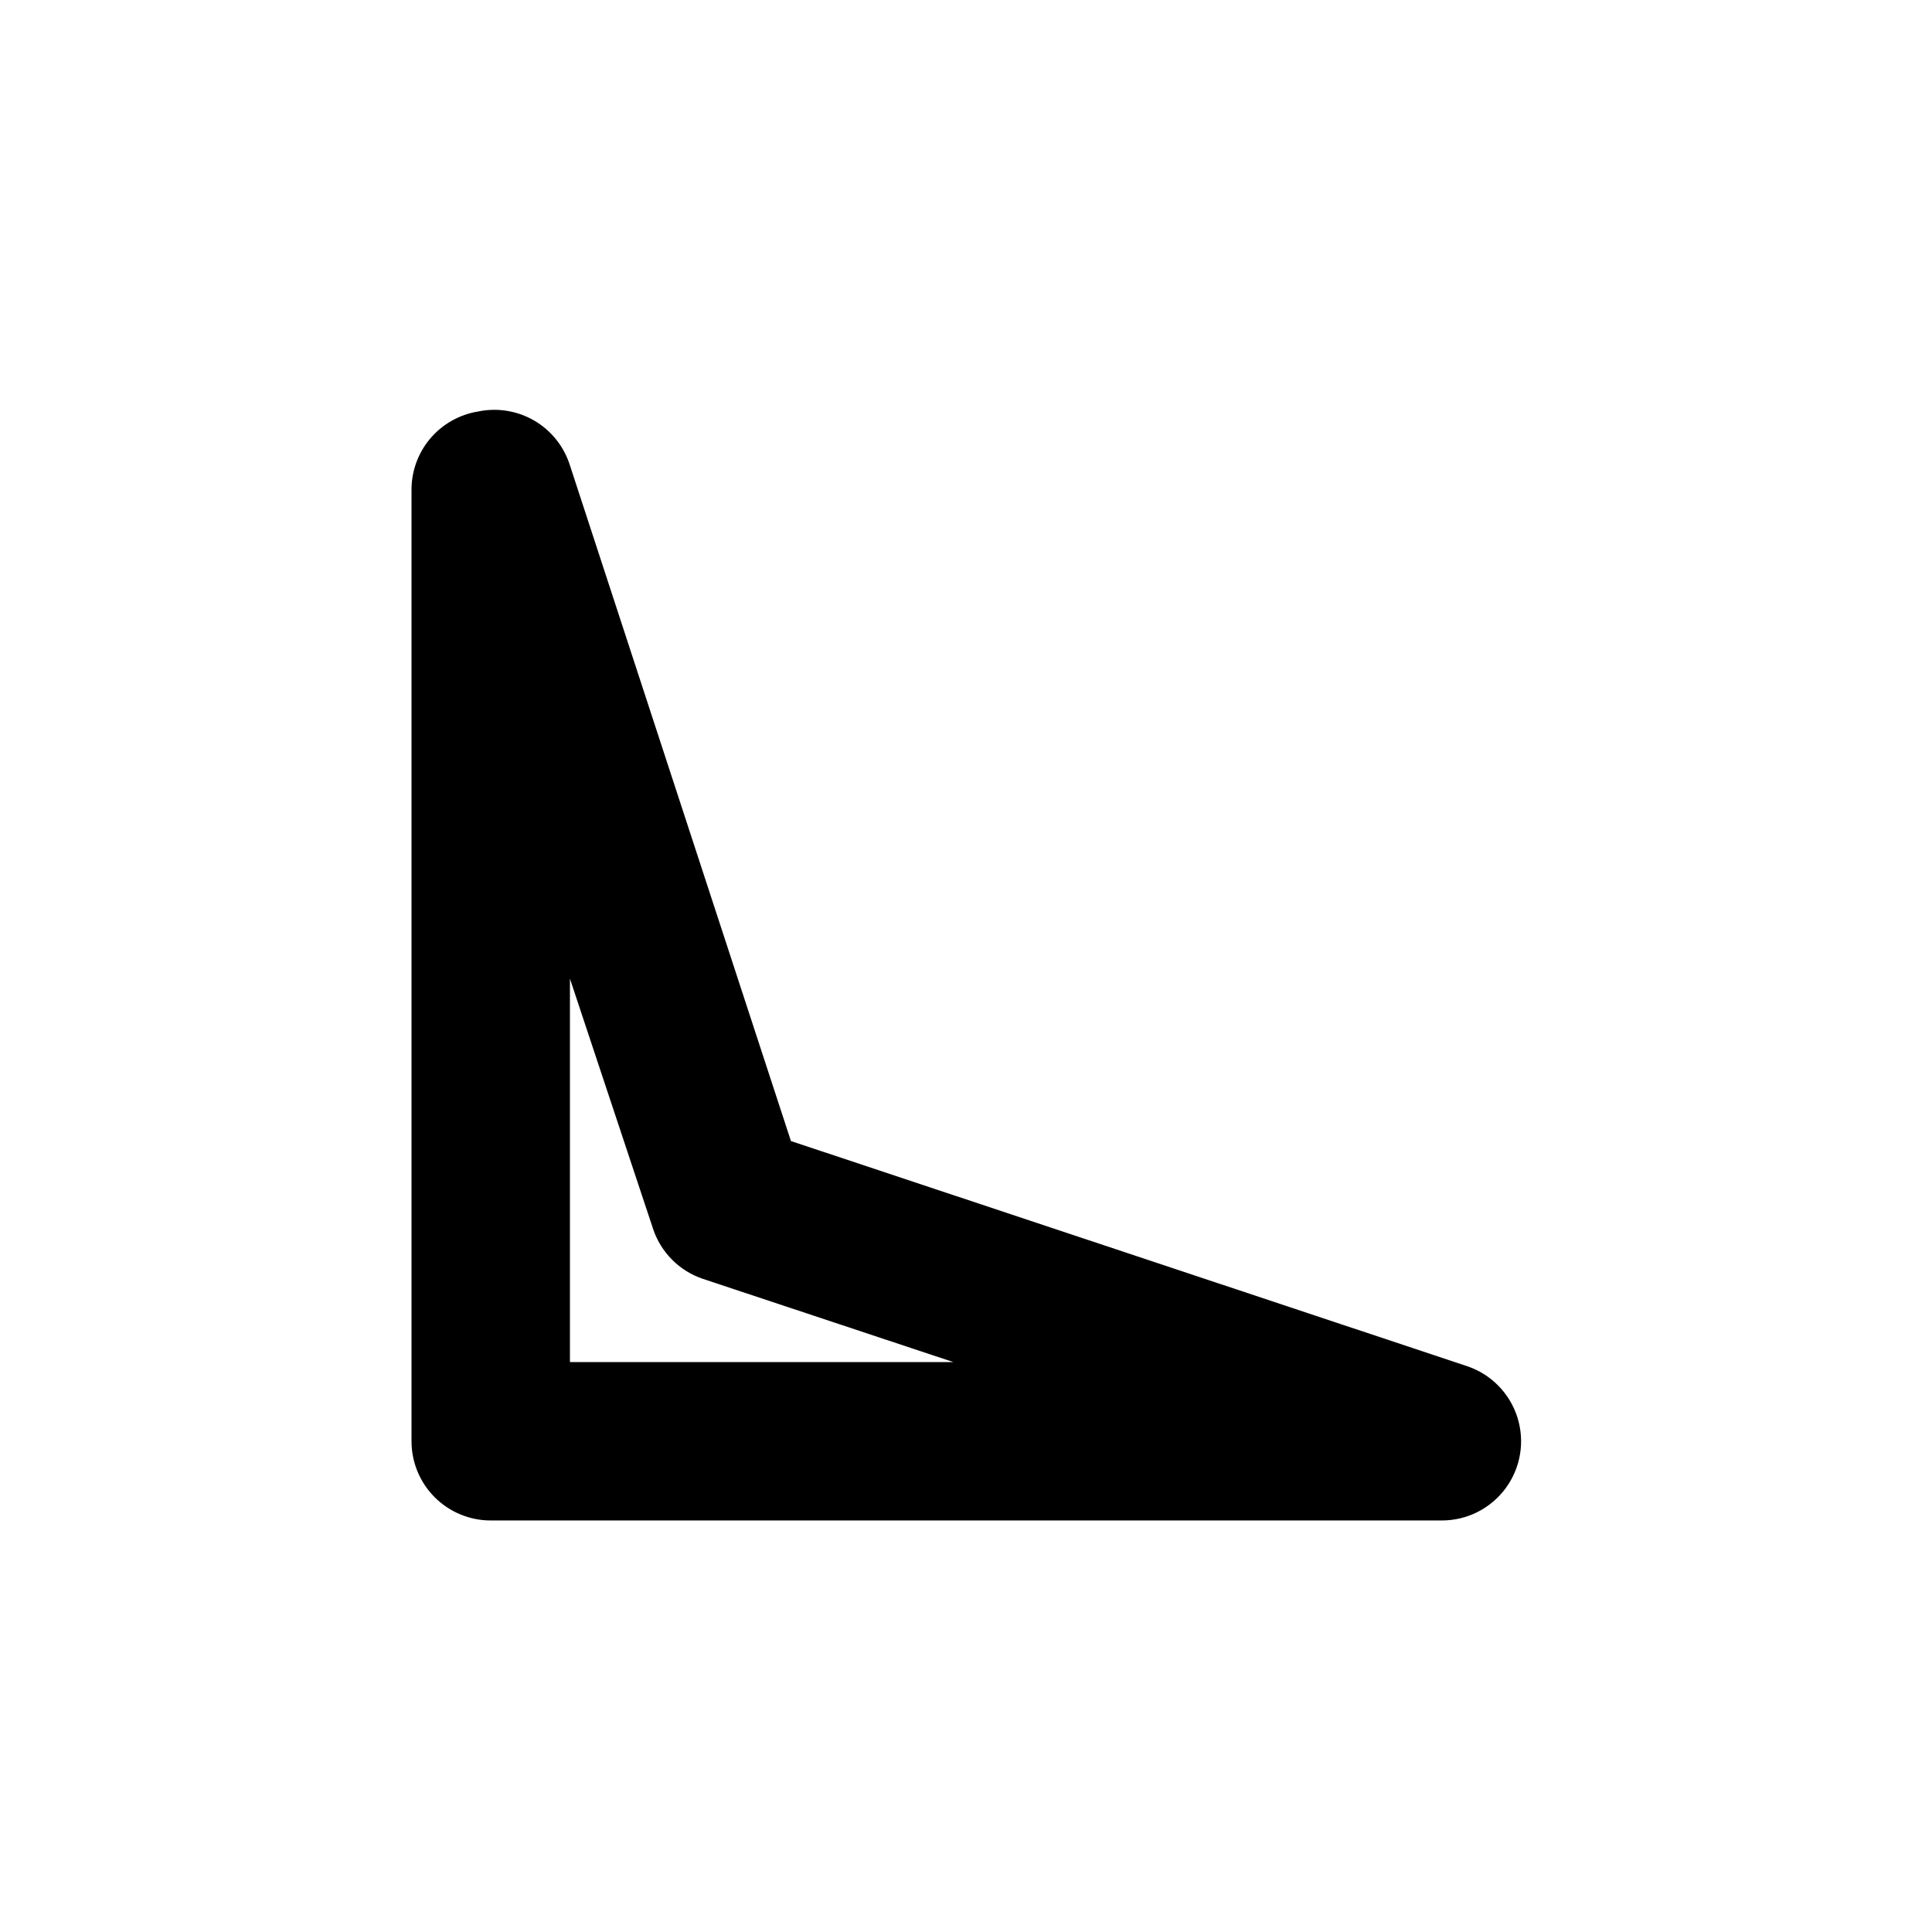 <?xml version="1.0" encoding="UTF-8"?>
<!-- Uploaded to: SVG Find, www.svgrepo.com, Generator: SVG Find Mixer Tools -->
<svg fill="#000000" width="800px" height="800px" version="1.1" viewBox="144 144 512 512" xmlns="http://www.w3.org/2000/svg">
 <path d="m295.04 267.33c-1.559-4.981-4.918-9.203-9.418-11.84-4.504-2.641-9.828-3.508-14.934-2.434-4.969 0.805-9.48 3.367-12.719 7.219-3.234 3.856-4.981 8.742-4.914 13.773v251.9c0 5.57 2.211 10.91 6.148 14.844 3.938 3.938 9.277 6.148 14.844 6.148h251.9c6.731 0.055 13.082-3.125 17.07-8.543 3.992-5.422 5.141-12.426 3.09-18.836-2.047-6.414-7.047-11.453-13.441-13.555l-179.06-59.617zm0 237.63v-101.6l22.043 66.336h-0.004c2.094 6.238 6.988 11.133 13.227 13.227l66.336 22.039z"/>
</svg>